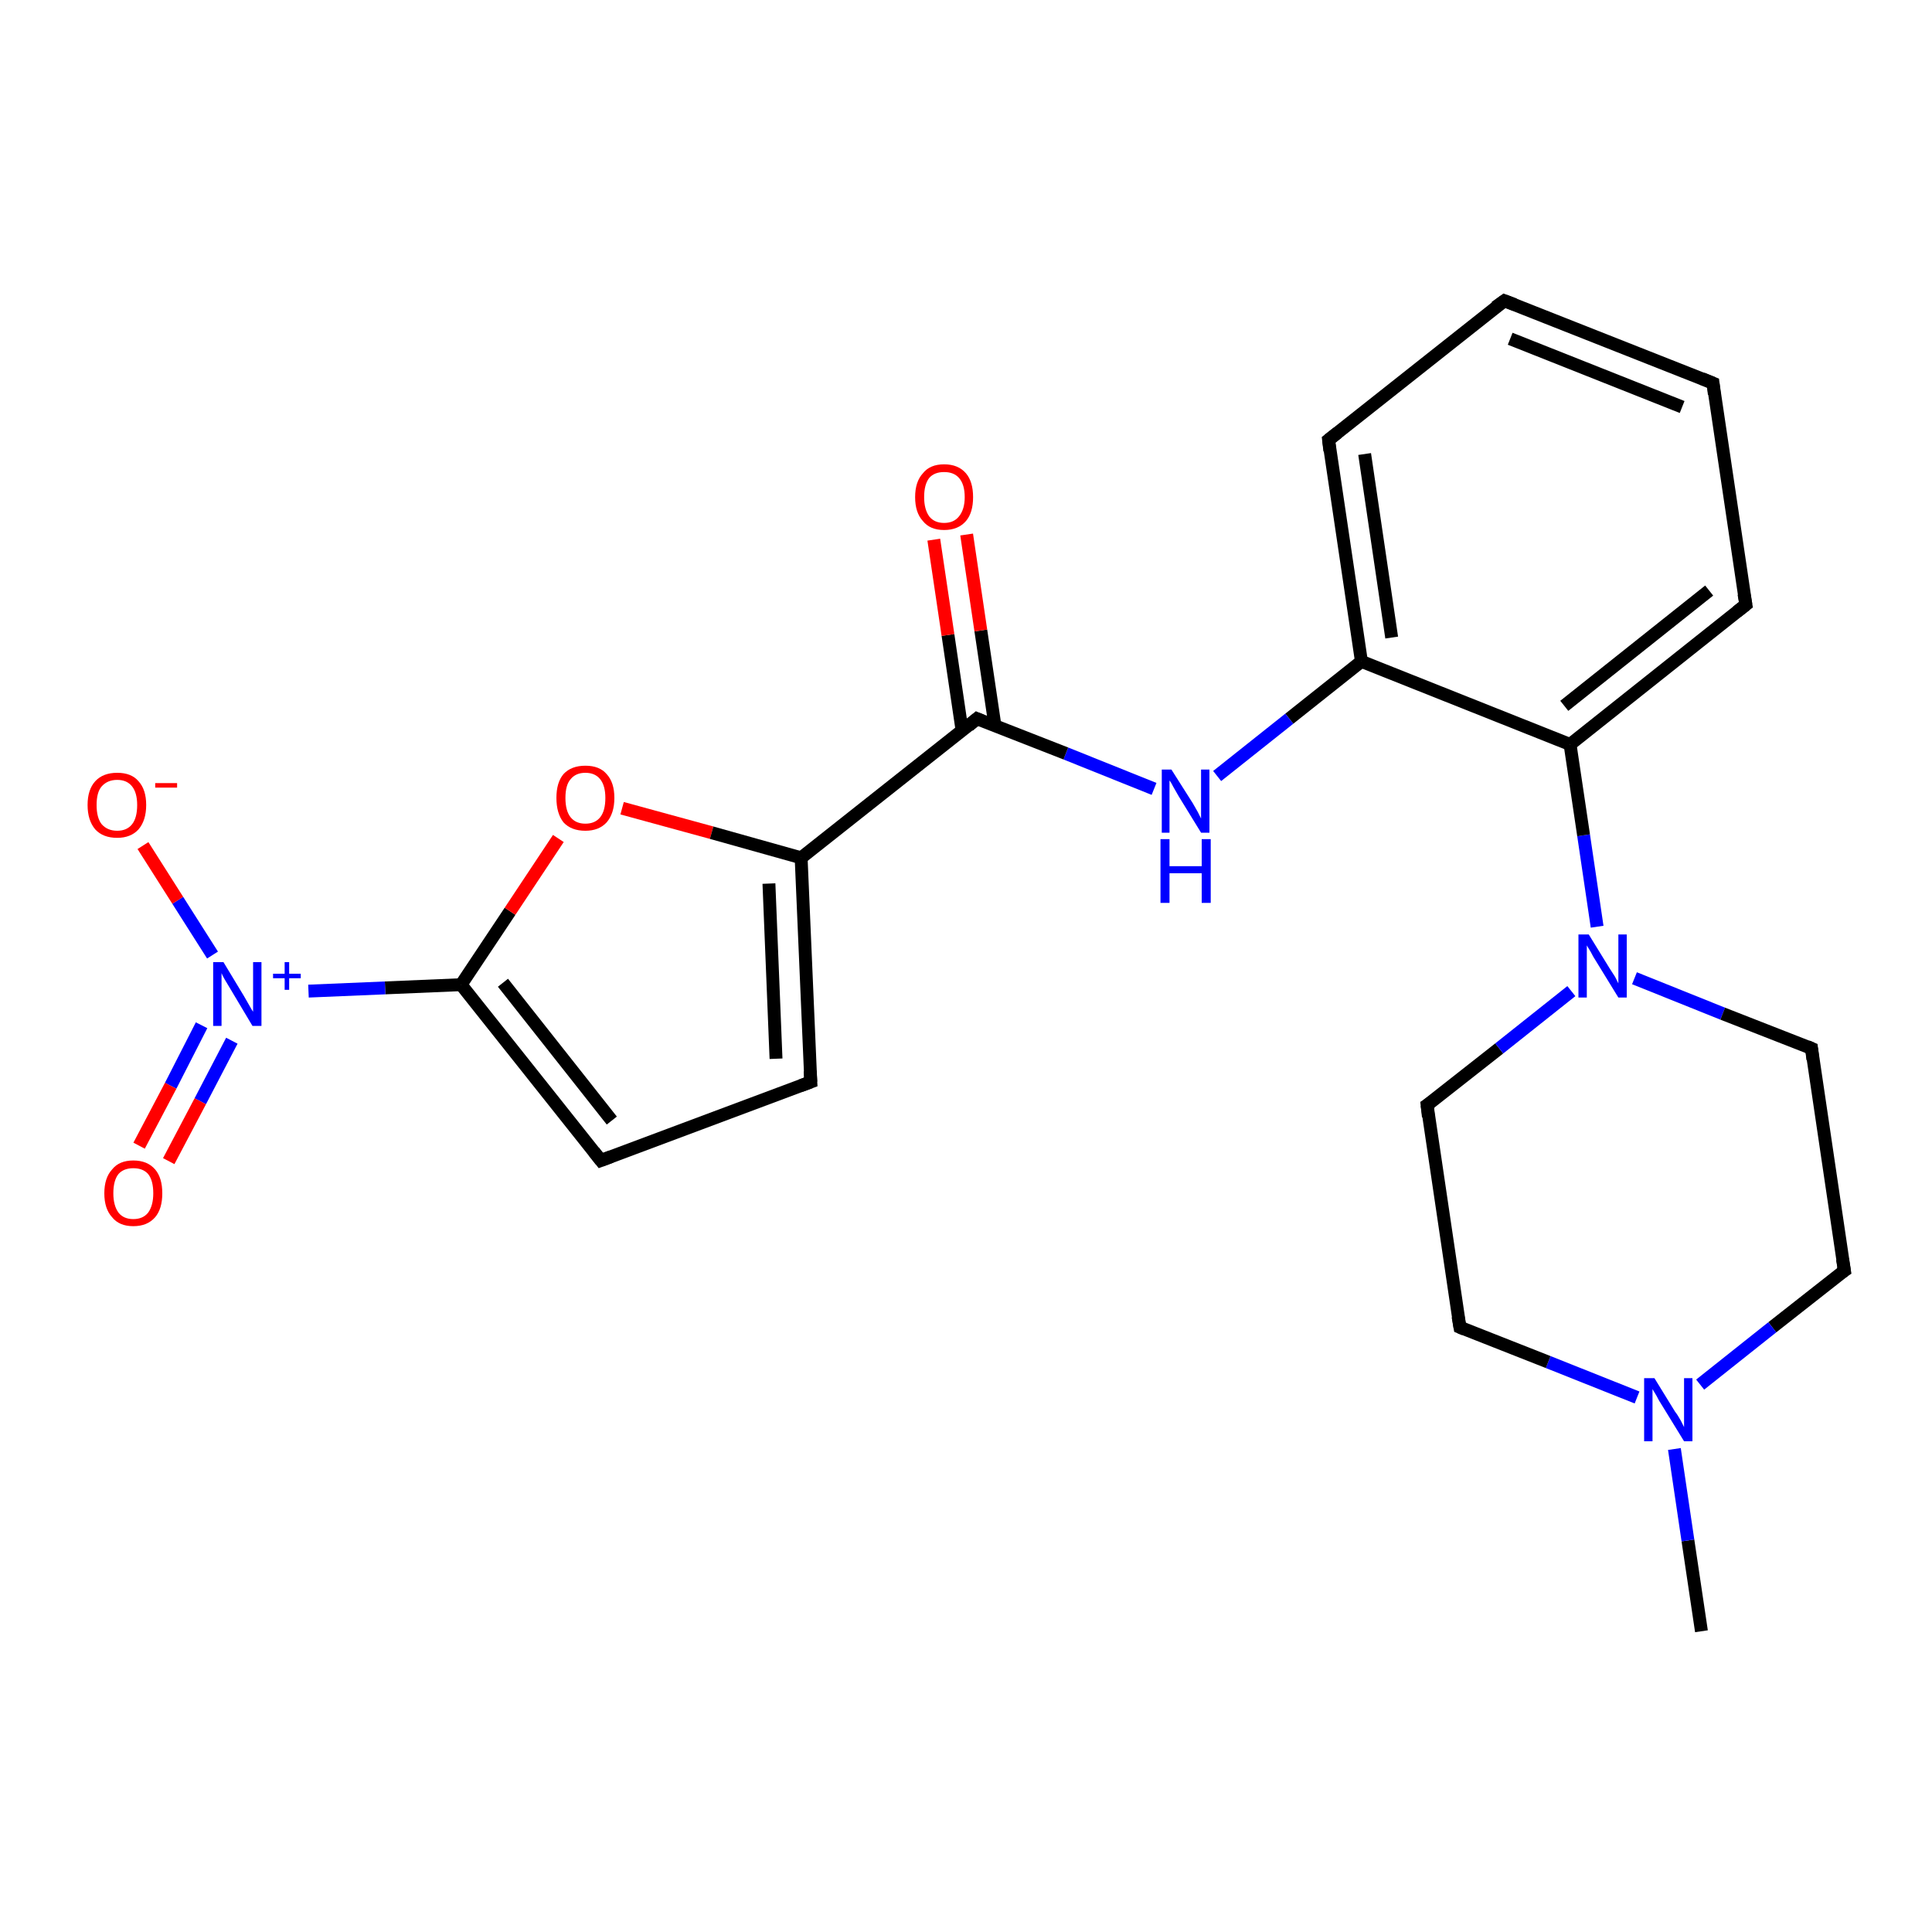<?xml version='1.0' encoding='iso-8859-1'?>
<svg version='1.1' baseProfile='full'
              xmlns='http://www.w3.org/2000/svg'
                      xmlns:rdkit='http://www.rdkit.org/xml'
                      xmlns:xlink='http://www.w3.org/1999/xlink'
                  xml:space='preserve'
width='300px' height='300px' viewBox='0 0 300 300'>
<!-- END OF HEADER -->
<rect style='opacity:1.0;fill:#FFFFFF;stroke:none' width='300.0' height='300.0' x='0.0' y='0.0'> </rect>
<path class='bond-0 atom-0 atom-1' d='M 264.2,253.3 L 262.1,239.2' style='fill:none;fill-rule:evenodd;stroke:#000000;stroke-width:2.0px;stroke-linecap:butt;stroke-linejoin:miter;stroke-opacity:1' />
<path class='bond-0 atom-0 atom-1' d='M 262.1,239.2 L 260.0,225.0' style='fill:none;fill-rule:evenodd;stroke:#0000FF;stroke-width:2.0px;stroke-linecap:butt;stroke-linejoin:miter;stroke-opacity:1' />
<path class='bond-1 atom-1 atom-2' d='M 254.2,217.0 L 240.4,211.5' style='fill:none;fill-rule:evenodd;stroke:#0000FF;stroke-width:2.0px;stroke-linecap:butt;stroke-linejoin:miter;stroke-opacity:1' />
<path class='bond-1 atom-1 atom-2' d='M 240.4,211.5 L 226.7,206.1' style='fill:none;fill-rule:evenodd;stroke:#000000;stroke-width:2.0px;stroke-linecap:butt;stroke-linejoin:miter;stroke-opacity:1' />
<path class='bond-2 atom-2 atom-3' d='M 226.7,206.1 L 221.6,171.6' style='fill:none;fill-rule:evenodd;stroke:#000000;stroke-width:2.0px;stroke-linecap:butt;stroke-linejoin:miter;stroke-opacity:1' />
<path class='bond-3 atom-3 atom-4' d='M 221.6,171.6 L 232.8,162.8' style='fill:none;fill-rule:evenodd;stroke:#000000;stroke-width:2.0px;stroke-linecap:butt;stroke-linejoin:miter;stroke-opacity:1' />
<path class='bond-3 atom-3 atom-4' d='M 232.8,162.8 L 244.0,153.9' style='fill:none;fill-rule:evenodd;stroke:#0000FF;stroke-width:2.0px;stroke-linecap:butt;stroke-linejoin:miter;stroke-opacity:1' />
<path class='bond-4 atom-4 atom-5' d='M 253.8,151.9 L 267.5,157.4' style='fill:none;fill-rule:evenodd;stroke:#0000FF;stroke-width:2.0px;stroke-linecap:butt;stroke-linejoin:miter;stroke-opacity:1' />
<path class='bond-4 atom-4 atom-5' d='M 267.5,157.4 L 281.3,162.8' style='fill:none;fill-rule:evenodd;stroke:#000000;stroke-width:2.0px;stroke-linecap:butt;stroke-linejoin:miter;stroke-opacity:1' />
<path class='bond-5 atom-5 atom-6' d='M 281.3,162.8 L 286.4,197.3' style='fill:none;fill-rule:evenodd;stroke:#000000;stroke-width:2.0px;stroke-linecap:butt;stroke-linejoin:miter;stroke-opacity:1' />
<path class='bond-6 atom-4 atom-7' d='M 248.0,143.9 L 245.9,129.7' style='fill:none;fill-rule:evenodd;stroke:#0000FF;stroke-width:2.0px;stroke-linecap:butt;stroke-linejoin:miter;stroke-opacity:1' />
<path class='bond-6 atom-4 atom-7' d='M 245.9,129.7 L 243.8,115.6' style='fill:none;fill-rule:evenodd;stroke:#000000;stroke-width:2.0px;stroke-linecap:butt;stroke-linejoin:miter;stroke-opacity:1' />
<path class='bond-7 atom-7 atom-8' d='M 243.8,115.6 L 271.1,93.9' style='fill:none;fill-rule:evenodd;stroke:#000000;stroke-width:2.0px;stroke-linecap:butt;stroke-linejoin:miter;stroke-opacity:1' />
<path class='bond-7 atom-7 atom-8' d='M 242.9,109.6 L 265.4,91.7' style='fill:none;fill-rule:evenodd;stroke:#000000;stroke-width:2.0px;stroke-linecap:butt;stroke-linejoin:miter;stroke-opacity:1' />
<path class='bond-8 atom-8 atom-9' d='M 271.1,93.9 L 266.0,59.5' style='fill:none;fill-rule:evenodd;stroke:#000000;stroke-width:2.0px;stroke-linecap:butt;stroke-linejoin:miter;stroke-opacity:1' />
<path class='bond-9 atom-9 atom-10' d='M 266.0,59.5 L 233.6,46.7' style='fill:none;fill-rule:evenodd;stroke:#000000;stroke-width:2.0px;stroke-linecap:butt;stroke-linejoin:miter;stroke-opacity:1' />
<path class='bond-9 atom-9 atom-10' d='M 261.2,63.2 L 234.5,52.6' style='fill:none;fill-rule:evenodd;stroke:#000000;stroke-width:2.0px;stroke-linecap:butt;stroke-linejoin:miter;stroke-opacity:1' />
<path class='bond-10 atom-10 atom-11' d='M 233.6,46.7 L 206.3,68.3' style='fill:none;fill-rule:evenodd;stroke:#000000;stroke-width:2.0px;stroke-linecap:butt;stroke-linejoin:miter;stroke-opacity:1' />
<path class='bond-11 atom-11 atom-12' d='M 206.3,68.3 L 211.4,102.7' style='fill:none;fill-rule:evenodd;stroke:#000000;stroke-width:2.0px;stroke-linecap:butt;stroke-linejoin:miter;stroke-opacity:1' />
<path class='bond-11 atom-11 atom-12' d='M 211.9,70.5 L 216.1,99.0' style='fill:none;fill-rule:evenodd;stroke:#000000;stroke-width:2.0px;stroke-linecap:butt;stroke-linejoin:miter;stroke-opacity:1' />
<path class='bond-12 atom-12 atom-13' d='M 211.4,102.7 L 200.2,111.6' style='fill:none;fill-rule:evenodd;stroke:#000000;stroke-width:2.0px;stroke-linecap:butt;stroke-linejoin:miter;stroke-opacity:1' />
<path class='bond-12 atom-12 atom-13' d='M 200.2,111.6 L 189.0,120.5' style='fill:none;fill-rule:evenodd;stroke:#0000FF;stroke-width:2.0px;stroke-linecap:butt;stroke-linejoin:miter;stroke-opacity:1' />
<path class='bond-13 atom-13 atom-14' d='M 179.2,122.5 L 165.5,117.0' style='fill:none;fill-rule:evenodd;stroke:#0000FF;stroke-width:2.0px;stroke-linecap:butt;stroke-linejoin:miter;stroke-opacity:1' />
<path class='bond-13 atom-13 atom-14' d='M 165.5,117.0 L 151.7,111.6' style='fill:none;fill-rule:evenodd;stroke:#000000;stroke-width:2.0px;stroke-linecap:butt;stroke-linejoin:miter;stroke-opacity:1' />
<path class='bond-14 atom-14 atom-15' d='M 154.5,112.7 L 152.3,97.9' style='fill:none;fill-rule:evenodd;stroke:#000000;stroke-width:2.0px;stroke-linecap:butt;stroke-linejoin:miter;stroke-opacity:1' />
<path class='bond-14 atom-14 atom-15' d='M 152.3,97.9 L 150.1,83.0' style='fill:none;fill-rule:evenodd;stroke:#FF0000;stroke-width:2.0px;stroke-linecap:butt;stroke-linejoin:miter;stroke-opacity:1' />
<path class='bond-14 atom-14 atom-15' d='M 149.4,113.5 L 147.2,98.6' style='fill:none;fill-rule:evenodd;stroke:#000000;stroke-width:2.0px;stroke-linecap:butt;stroke-linejoin:miter;stroke-opacity:1' />
<path class='bond-14 atom-14 atom-15' d='M 147.2,98.6 L 145.0,83.8' style='fill:none;fill-rule:evenodd;stroke:#FF0000;stroke-width:2.0px;stroke-linecap:butt;stroke-linejoin:miter;stroke-opacity:1' />
<path class='bond-15 atom-14 atom-16' d='M 151.7,111.6 L 124.4,133.2' style='fill:none;fill-rule:evenodd;stroke:#000000;stroke-width:2.0px;stroke-linecap:butt;stroke-linejoin:miter;stroke-opacity:1' />
<path class='bond-16 atom-16 atom-17' d='M 124.4,133.2 L 125.9,168.0' style='fill:none;fill-rule:evenodd;stroke:#000000;stroke-width:2.0px;stroke-linecap:butt;stroke-linejoin:miter;stroke-opacity:1' />
<path class='bond-16 atom-16 atom-17' d='M 119.4,137.2 L 120.5,164.4' style='fill:none;fill-rule:evenodd;stroke:#000000;stroke-width:2.0px;stroke-linecap:butt;stroke-linejoin:miter;stroke-opacity:1' />
<path class='bond-17 atom-17 atom-18' d='M 125.9,168.0 L 93.3,180.2' style='fill:none;fill-rule:evenodd;stroke:#000000;stroke-width:2.0px;stroke-linecap:butt;stroke-linejoin:miter;stroke-opacity:1' />
<path class='bond-18 atom-18 atom-19' d='M 93.3,180.2 L 71.6,152.9' style='fill:none;fill-rule:evenodd;stroke:#000000;stroke-width:2.0px;stroke-linecap:butt;stroke-linejoin:miter;stroke-opacity:1' />
<path class='bond-18 atom-18 atom-19' d='M 95.0,174.0 L 78.1,152.6' style='fill:none;fill-rule:evenodd;stroke:#000000;stroke-width:2.0px;stroke-linecap:butt;stroke-linejoin:miter;stroke-opacity:1' />
<path class='bond-19 atom-19 atom-20' d='M 71.6,152.9 L 79.2,141.5' style='fill:none;fill-rule:evenodd;stroke:#000000;stroke-width:2.0px;stroke-linecap:butt;stroke-linejoin:miter;stroke-opacity:1' />
<path class='bond-19 atom-19 atom-20' d='M 79.2,141.5 L 86.7,130.2' style='fill:none;fill-rule:evenodd;stroke:#FF0000;stroke-width:2.0px;stroke-linecap:butt;stroke-linejoin:miter;stroke-opacity:1' />
<path class='bond-20 atom-19 atom-21' d='M 71.6,152.9 L 59.8,153.4' style='fill:none;fill-rule:evenodd;stroke:#000000;stroke-width:2.0px;stroke-linecap:butt;stroke-linejoin:miter;stroke-opacity:1' />
<path class='bond-20 atom-19 atom-21' d='M 59.8,153.4 L 47.9,153.9' style='fill:none;fill-rule:evenodd;stroke:#0000FF;stroke-width:2.0px;stroke-linecap:butt;stroke-linejoin:miter;stroke-opacity:1' />
<path class='bond-21 atom-21 atom-22' d='M 33.0,148.3 L 27.6,139.8' style='fill:none;fill-rule:evenodd;stroke:#0000FF;stroke-width:2.0px;stroke-linecap:butt;stroke-linejoin:miter;stroke-opacity:1' />
<path class='bond-21 atom-21 atom-22' d='M 27.6,139.8 L 22.2,131.3' style='fill:none;fill-rule:evenodd;stroke:#FF0000;stroke-width:2.0px;stroke-linecap:butt;stroke-linejoin:miter;stroke-opacity:1' />
<path class='bond-22 atom-21 atom-23' d='M 31.3,159.2 L 26.5,168.6' style='fill:none;fill-rule:evenodd;stroke:#0000FF;stroke-width:2.0px;stroke-linecap:butt;stroke-linejoin:miter;stroke-opacity:1' />
<path class='bond-22 atom-21 atom-23' d='M 26.5,168.6 L 21.6,177.9' style='fill:none;fill-rule:evenodd;stroke:#FF0000;stroke-width:2.0px;stroke-linecap:butt;stroke-linejoin:miter;stroke-opacity:1' />
<path class='bond-22 atom-21 atom-23' d='M 36.0,161.6 L 31.1,171.0' style='fill:none;fill-rule:evenodd;stroke:#0000FF;stroke-width:2.0px;stroke-linecap:butt;stroke-linejoin:miter;stroke-opacity:1' />
<path class='bond-22 atom-21 atom-23' d='M 31.1,171.0 L 26.2,180.3' style='fill:none;fill-rule:evenodd;stroke:#FF0000;stroke-width:2.0px;stroke-linecap:butt;stroke-linejoin:miter;stroke-opacity:1' />
<path class='bond-23 atom-6 atom-1' d='M 286.4,197.3 L 275.2,206.1' style='fill:none;fill-rule:evenodd;stroke:#000000;stroke-width:2.0px;stroke-linecap:butt;stroke-linejoin:miter;stroke-opacity:1' />
<path class='bond-23 atom-6 atom-1' d='M 275.2,206.1 L 264.0,215.0' style='fill:none;fill-rule:evenodd;stroke:#0000FF;stroke-width:2.0px;stroke-linecap:butt;stroke-linejoin:miter;stroke-opacity:1' />
<path class='bond-24 atom-12 atom-7' d='M 211.4,102.7 L 243.8,115.6' style='fill:none;fill-rule:evenodd;stroke:#000000;stroke-width:2.0px;stroke-linecap:butt;stroke-linejoin:miter;stroke-opacity:1' />
<path class='bond-25 atom-20 atom-16' d='M 96.6,125.5 L 110.5,129.3' style='fill:none;fill-rule:evenodd;stroke:#FF0000;stroke-width:2.0px;stroke-linecap:butt;stroke-linejoin:miter;stroke-opacity:1' />
<path class='bond-25 atom-20 atom-16' d='M 110.5,129.3 L 124.4,133.2' style='fill:none;fill-rule:evenodd;stroke:#000000;stroke-width:2.0px;stroke-linecap:butt;stroke-linejoin:miter;stroke-opacity:1' />
<path d='M 227.4,206.4 L 226.7,206.1 L 226.4,204.4' style='fill:none;stroke:#000000;stroke-width:2.0px;stroke-linecap:butt;stroke-linejoin:miter;stroke-opacity:1;' />
<path d='M 221.8,173.4 L 221.6,171.6 L 222.2,171.2' style='fill:none;stroke:#000000;stroke-width:2.0px;stroke-linecap:butt;stroke-linejoin:miter;stroke-opacity:1;' />
<path d='M 280.6,162.5 L 281.3,162.8 L 281.5,164.5' style='fill:none;stroke:#000000;stroke-width:2.0px;stroke-linecap:butt;stroke-linejoin:miter;stroke-opacity:1;' />
<path d='M 286.1,195.5 L 286.4,197.3 L 285.8,197.7' style='fill:none;stroke:#000000;stroke-width:2.0px;stroke-linecap:butt;stroke-linejoin:miter;stroke-opacity:1;' />
<path d='M 269.7,95.0 L 271.1,93.9 L 270.8,92.2' style='fill:none;stroke:#000000;stroke-width:2.0px;stroke-linecap:butt;stroke-linejoin:miter;stroke-opacity:1;' />
<path d='M 266.2,61.2 L 266.0,59.5 L 264.3,58.8' style='fill:none;stroke:#000000;stroke-width:2.0px;stroke-linecap:butt;stroke-linejoin:miter;stroke-opacity:1;' />
<path d='M 235.2,47.3 L 233.6,46.7 L 232.2,47.7' style='fill:none;stroke:#000000;stroke-width:2.0px;stroke-linecap:butt;stroke-linejoin:miter;stroke-opacity:1;' />
<path d='M 207.7,67.2 L 206.3,68.3 L 206.5,70.0' style='fill:none;stroke:#000000;stroke-width:2.0px;stroke-linecap:butt;stroke-linejoin:miter;stroke-opacity:1;' />
<path d='M 152.4,111.9 L 151.7,111.6 L 150.4,112.7' style='fill:none;stroke:#000000;stroke-width:2.0px;stroke-linecap:butt;stroke-linejoin:miter;stroke-opacity:1;' />
<path d='M 125.8,166.3 L 125.9,168.0 L 124.3,168.6' style='fill:none;stroke:#000000;stroke-width:2.0px;stroke-linecap:butt;stroke-linejoin:miter;stroke-opacity:1;' />
<path d='M 94.9,179.6 L 93.3,180.2 L 92.2,178.8' style='fill:none;stroke:#000000;stroke-width:2.0px;stroke-linecap:butt;stroke-linejoin:miter;stroke-opacity:1;' />
<path class='atom-1' d='M 256.9 214.0
L 260.1 219.2
Q 260.5 219.7, 261.0 220.6
Q 261.5 221.6, 261.5 221.6
L 261.5 214.0
L 262.8 214.0
L 262.8 223.8
L 261.5 223.8
L 258.0 218.1
Q 257.6 217.5, 257.2 216.7
Q 256.7 215.9, 256.6 215.7
L 256.6 223.8
L 255.3 223.8
L 255.3 214.0
L 256.9 214.0
' fill='#0000FF'/>
<path class='atom-4' d='M 246.7 145.1
L 249.9 150.3
Q 250.2 150.8, 250.8 151.7
Q 251.3 152.7, 251.3 152.7
L 251.3 145.1
L 252.6 145.1
L 252.6 154.9
L 251.3 154.9
L 247.8 149.2
Q 247.4 148.6, 247.0 147.8
Q 246.5 147.0, 246.4 146.8
L 246.4 154.9
L 245.1 154.9
L 245.1 145.1
L 246.7 145.1
' fill='#0000FF'/>
<path class='atom-13' d='M 181.9 119.5
L 185.2 124.7
Q 185.5 125.2, 186.0 126.1
Q 186.5 127.1, 186.5 127.1
L 186.5 119.5
L 187.8 119.5
L 187.8 129.3
L 186.5 129.3
L 183.0 123.6
Q 182.6 122.9, 182.2 122.2
Q 181.8 121.4, 181.6 121.2
L 181.6 129.3
L 180.4 129.3
L 180.4 119.5
L 181.9 119.5
' fill='#0000FF'/>
<path class='atom-13' d='M 180.2 130.3
L 181.6 130.3
L 181.6 134.5
L 186.6 134.5
L 186.6 130.3
L 188.0 130.3
L 188.0 140.2
L 186.6 140.2
L 186.6 135.6
L 181.6 135.6
L 181.6 140.2
L 180.2 140.2
L 180.2 130.3
' fill='#0000FF'/>
<path class='atom-15' d='M 142.1 77.2
Q 142.1 74.8, 143.3 73.5
Q 144.4 72.1, 146.6 72.1
Q 148.8 72.1, 150.0 73.5
Q 151.1 74.8, 151.1 77.2
Q 151.1 79.6, 150.0 80.9
Q 148.8 82.3, 146.6 82.3
Q 144.4 82.3, 143.3 80.9
Q 142.1 79.6, 142.1 77.2
M 146.6 81.2
Q 148.1 81.2, 148.9 80.2
Q 149.8 79.1, 149.8 77.2
Q 149.8 75.2, 148.9 74.2
Q 148.1 73.3, 146.6 73.3
Q 145.1 73.3, 144.3 74.2
Q 143.5 75.2, 143.5 77.2
Q 143.5 79.1, 144.3 80.2
Q 145.1 81.2, 146.6 81.2
' fill='#FF0000'/>
<path class='atom-20' d='M 86.4 123.9
Q 86.4 121.5, 87.5 120.2
Q 88.7 118.9, 90.9 118.9
Q 93.1 118.9, 94.2 120.2
Q 95.4 121.5, 95.4 123.9
Q 95.4 126.3, 94.2 127.7
Q 93.0 129.0, 90.9 129.0
Q 88.7 129.0, 87.5 127.7
Q 86.4 126.3, 86.4 123.9
M 90.9 127.9
Q 92.4 127.9, 93.2 126.9
Q 94.0 125.9, 94.0 123.9
Q 94.0 122.0, 93.2 121.0
Q 92.4 120.0, 90.9 120.0
Q 89.4 120.0, 88.6 121.0
Q 87.8 121.9, 87.8 123.9
Q 87.8 125.9, 88.6 126.9
Q 89.4 127.9, 90.9 127.9
' fill='#FF0000'/>
<path class='atom-21' d='M 34.7 149.4
L 37.9 154.7
Q 38.2 155.2, 38.7 156.1
Q 39.2 157.0, 39.3 157.1
L 39.3 149.4
L 40.6 149.4
L 40.6 159.3
L 39.2 159.3
L 35.8 153.6
Q 35.4 152.9, 34.9 152.1
Q 34.5 151.4, 34.4 151.1
L 34.4 159.3
L 33.1 159.3
L 33.1 149.4
L 34.7 149.4
' fill='#0000FF'/>
<path class='atom-21' d='M 42.4 151.2
L 44.2 151.2
L 44.2 149.4
L 44.9 149.4
L 44.9 151.2
L 46.7 151.2
L 46.7 151.9
L 44.9 151.9
L 44.9 153.7
L 44.2 153.7
L 44.2 151.9
L 42.4 151.9
L 42.4 151.2
' fill='#0000FF'/>
<path class='atom-22' d='M 13.6 125.0
Q 13.6 122.6, 14.8 121.3
Q 16.0 120.0, 18.2 120.0
Q 20.4 120.0, 21.5 121.3
Q 22.7 122.6, 22.7 125.0
Q 22.7 127.4, 21.5 128.8
Q 20.3 130.1, 18.2 130.1
Q 16.0 130.1, 14.8 128.8
Q 13.6 127.4, 13.6 125.0
M 18.2 129.0
Q 19.7 129.0, 20.5 128.0
Q 21.3 127.0, 21.3 125.0
Q 21.3 123.1, 20.5 122.1
Q 19.7 121.1, 18.2 121.1
Q 16.7 121.1, 15.8 122.1
Q 15.0 123.0, 15.0 125.0
Q 15.0 127.0, 15.8 128.0
Q 16.7 129.0, 18.2 129.0
' fill='#FF0000'/>
<path class='atom-22' d='M 24.1 121.6
L 27.5 121.6
L 27.5 122.3
L 24.1 122.3
L 24.1 121.6
' fill='#FF0000'/>
<path class='atom-23' d='M 16.2 185.3
Q 16.2 182.9, 17.4 181.6
Q 18.5 180.2, 20.7 180.2
Q 22.9 180.2, 24.1 181.6
Q 25.2 182.9, 25.2 185.3
Q 25.2 187.7, 24.1 189.0
Q 22.9 190.4, 20.7 190.4
Q 18.5 190.4, 17.4 189.0
Q 16.2 187.7, 16.2 185.3
M 20.7 189.3
Q 22.2 189.3, 23.0 188.3
Q 23.8 187.2, 23.8 185.3
Q 23.8 183.3, 23.0 182.3
Q 22.2 181.4, 20.7 181.4
Q 19.2 181.4, 18.4 182.3
Q 17.6 183.3, 17.6 185.3
Q 17.6 187.2, 18.4 188.3
Q 19.2 189.3, 20.7 189.3
' fill='#FF0000'/>
</svg>
